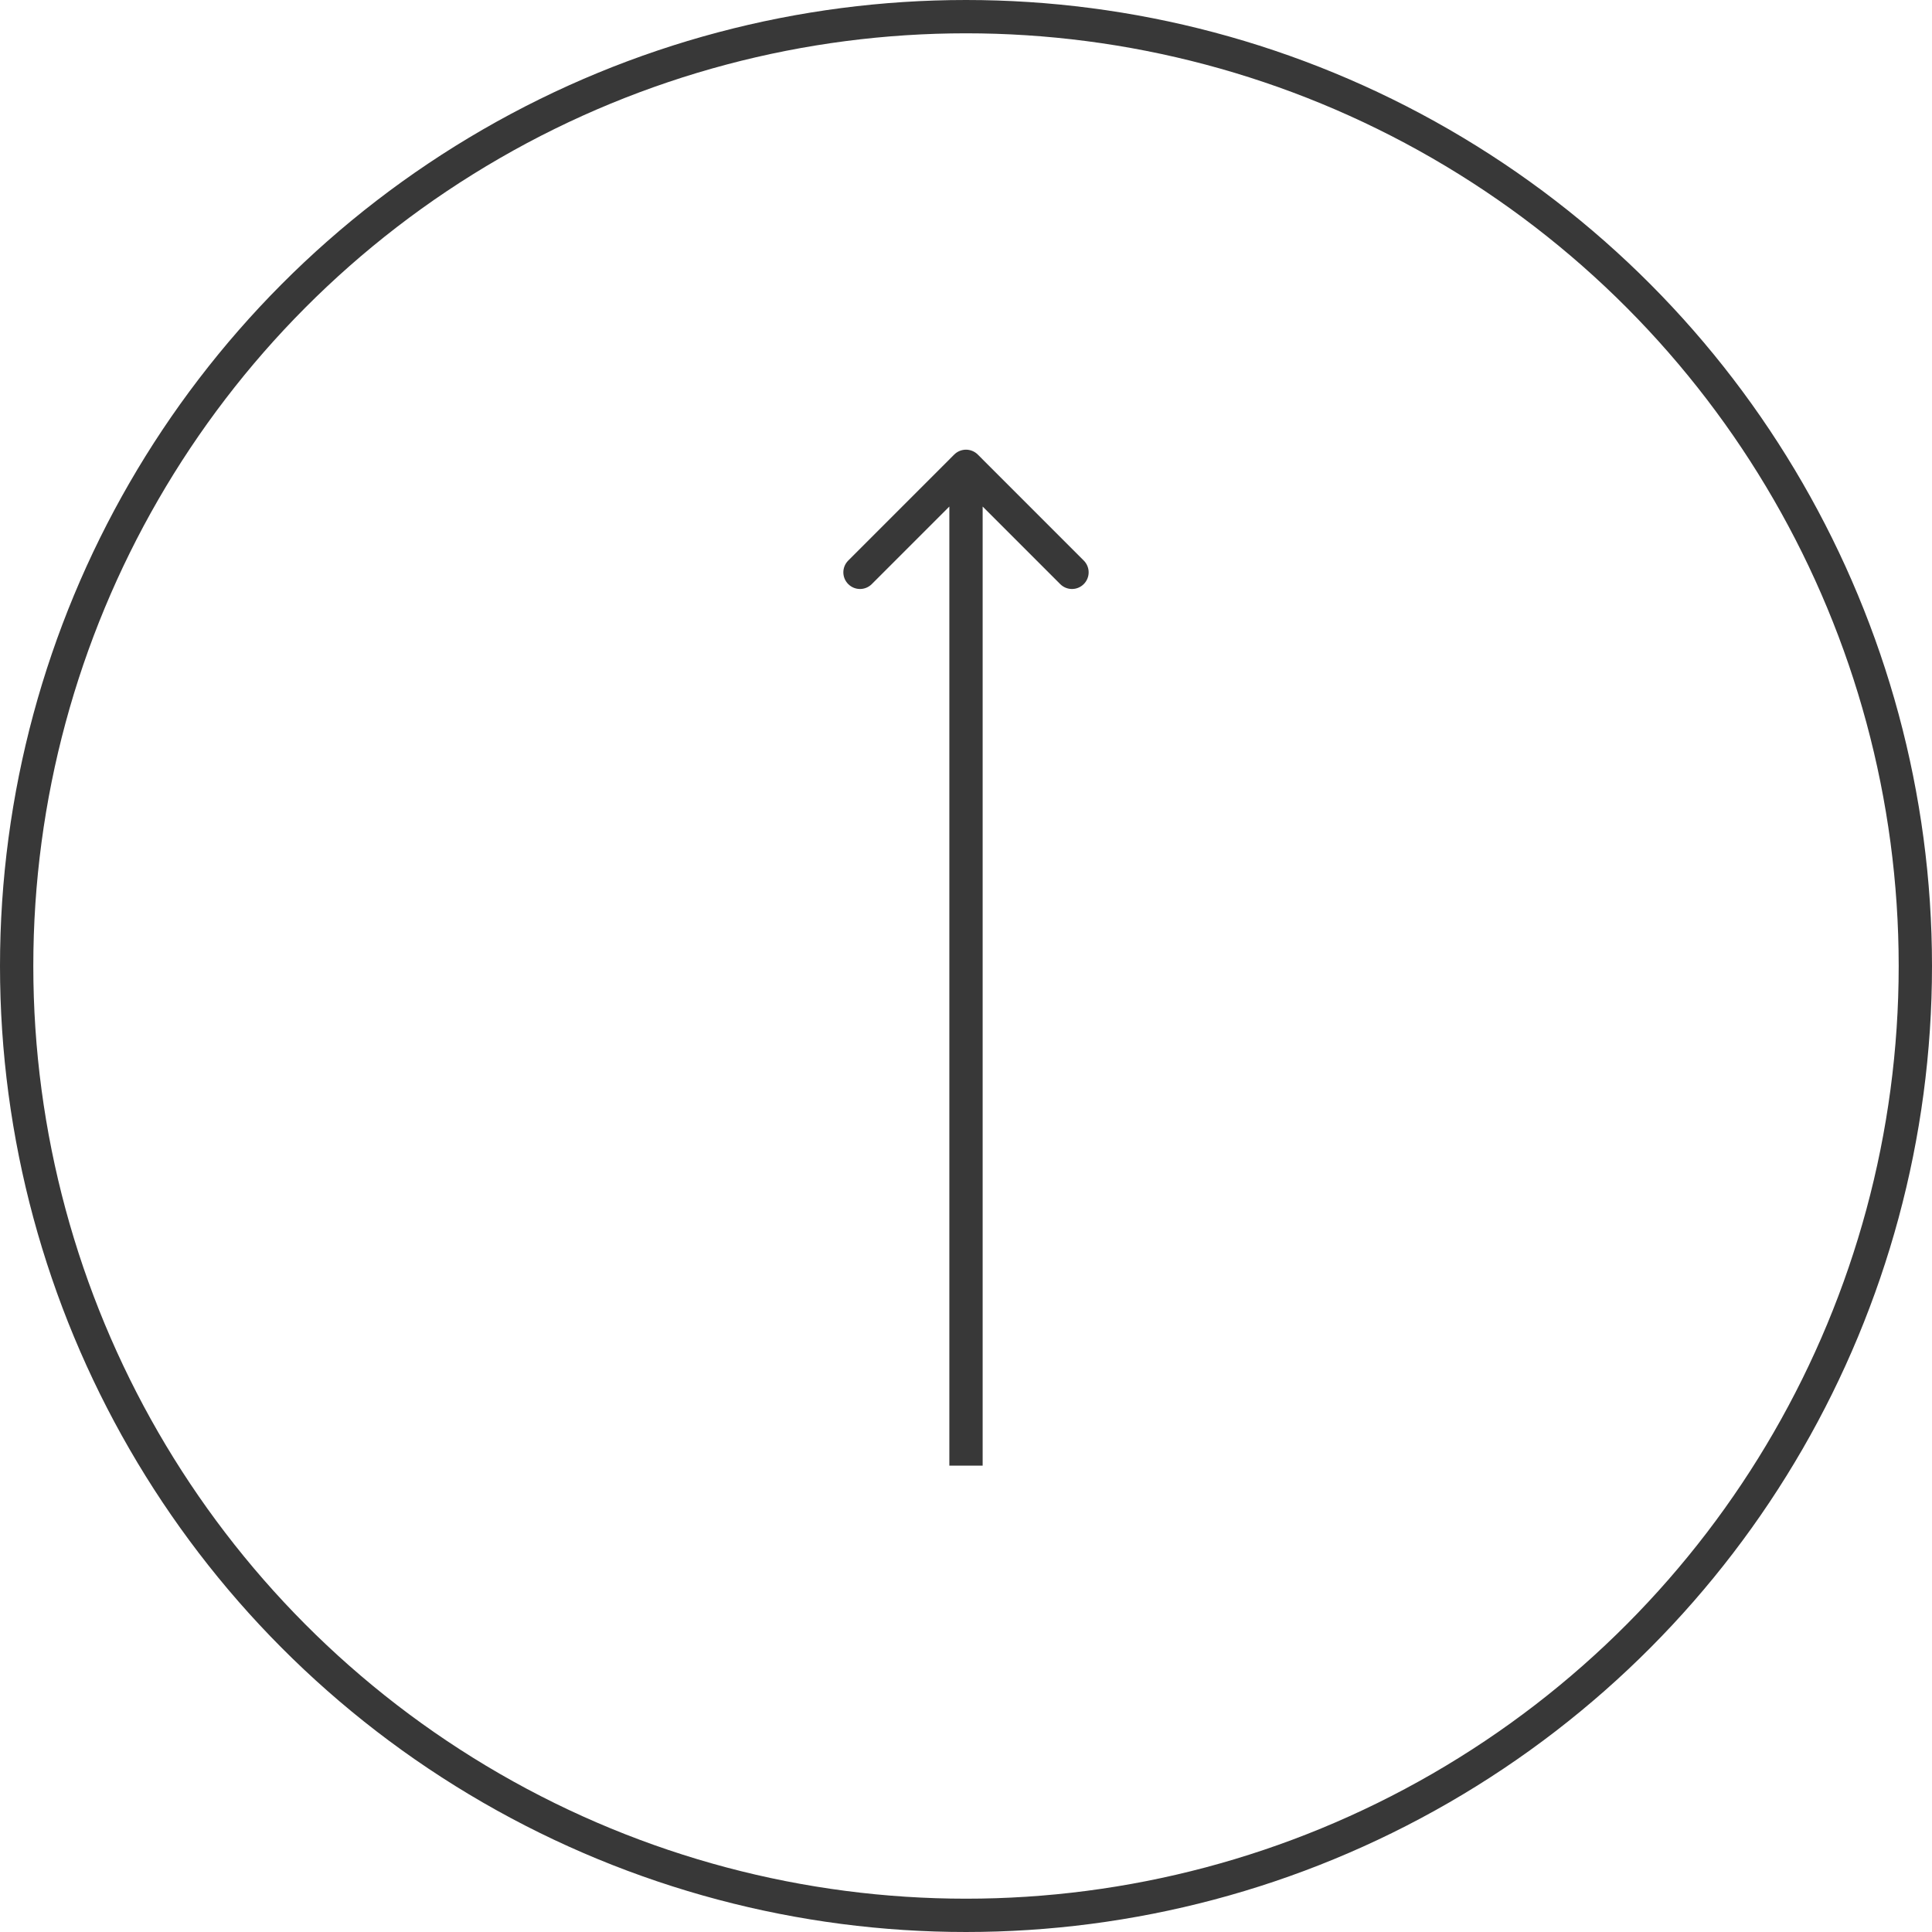<svg width="58" height="58" viewBox="0 0 58 58" fill="none" xmlns="http://www.w3.org/2000/svg">
<circle cx="29" cy="29" r="28.5" stroke="#383838"/>
<path d="M29.354 13.646C29.158 13.451 28.842 13.451 28.646 13.646L25.465 16.828C25.269 17.024 25.269 17.34 25.465 17.535C25.66 17.731 25.976 17.731 26.172 17.535L29 14.707L31.828 17.535C32.024 17.731 32.34 17.731 32.535 17.535C32.731 17.34 32.731 17.024 32.535 16.828L29.354 13.646ZM29.5 44L29.5 14L28.5 14L28.5 44L29.5 44Z" fill="#383838"/>
</svg>
